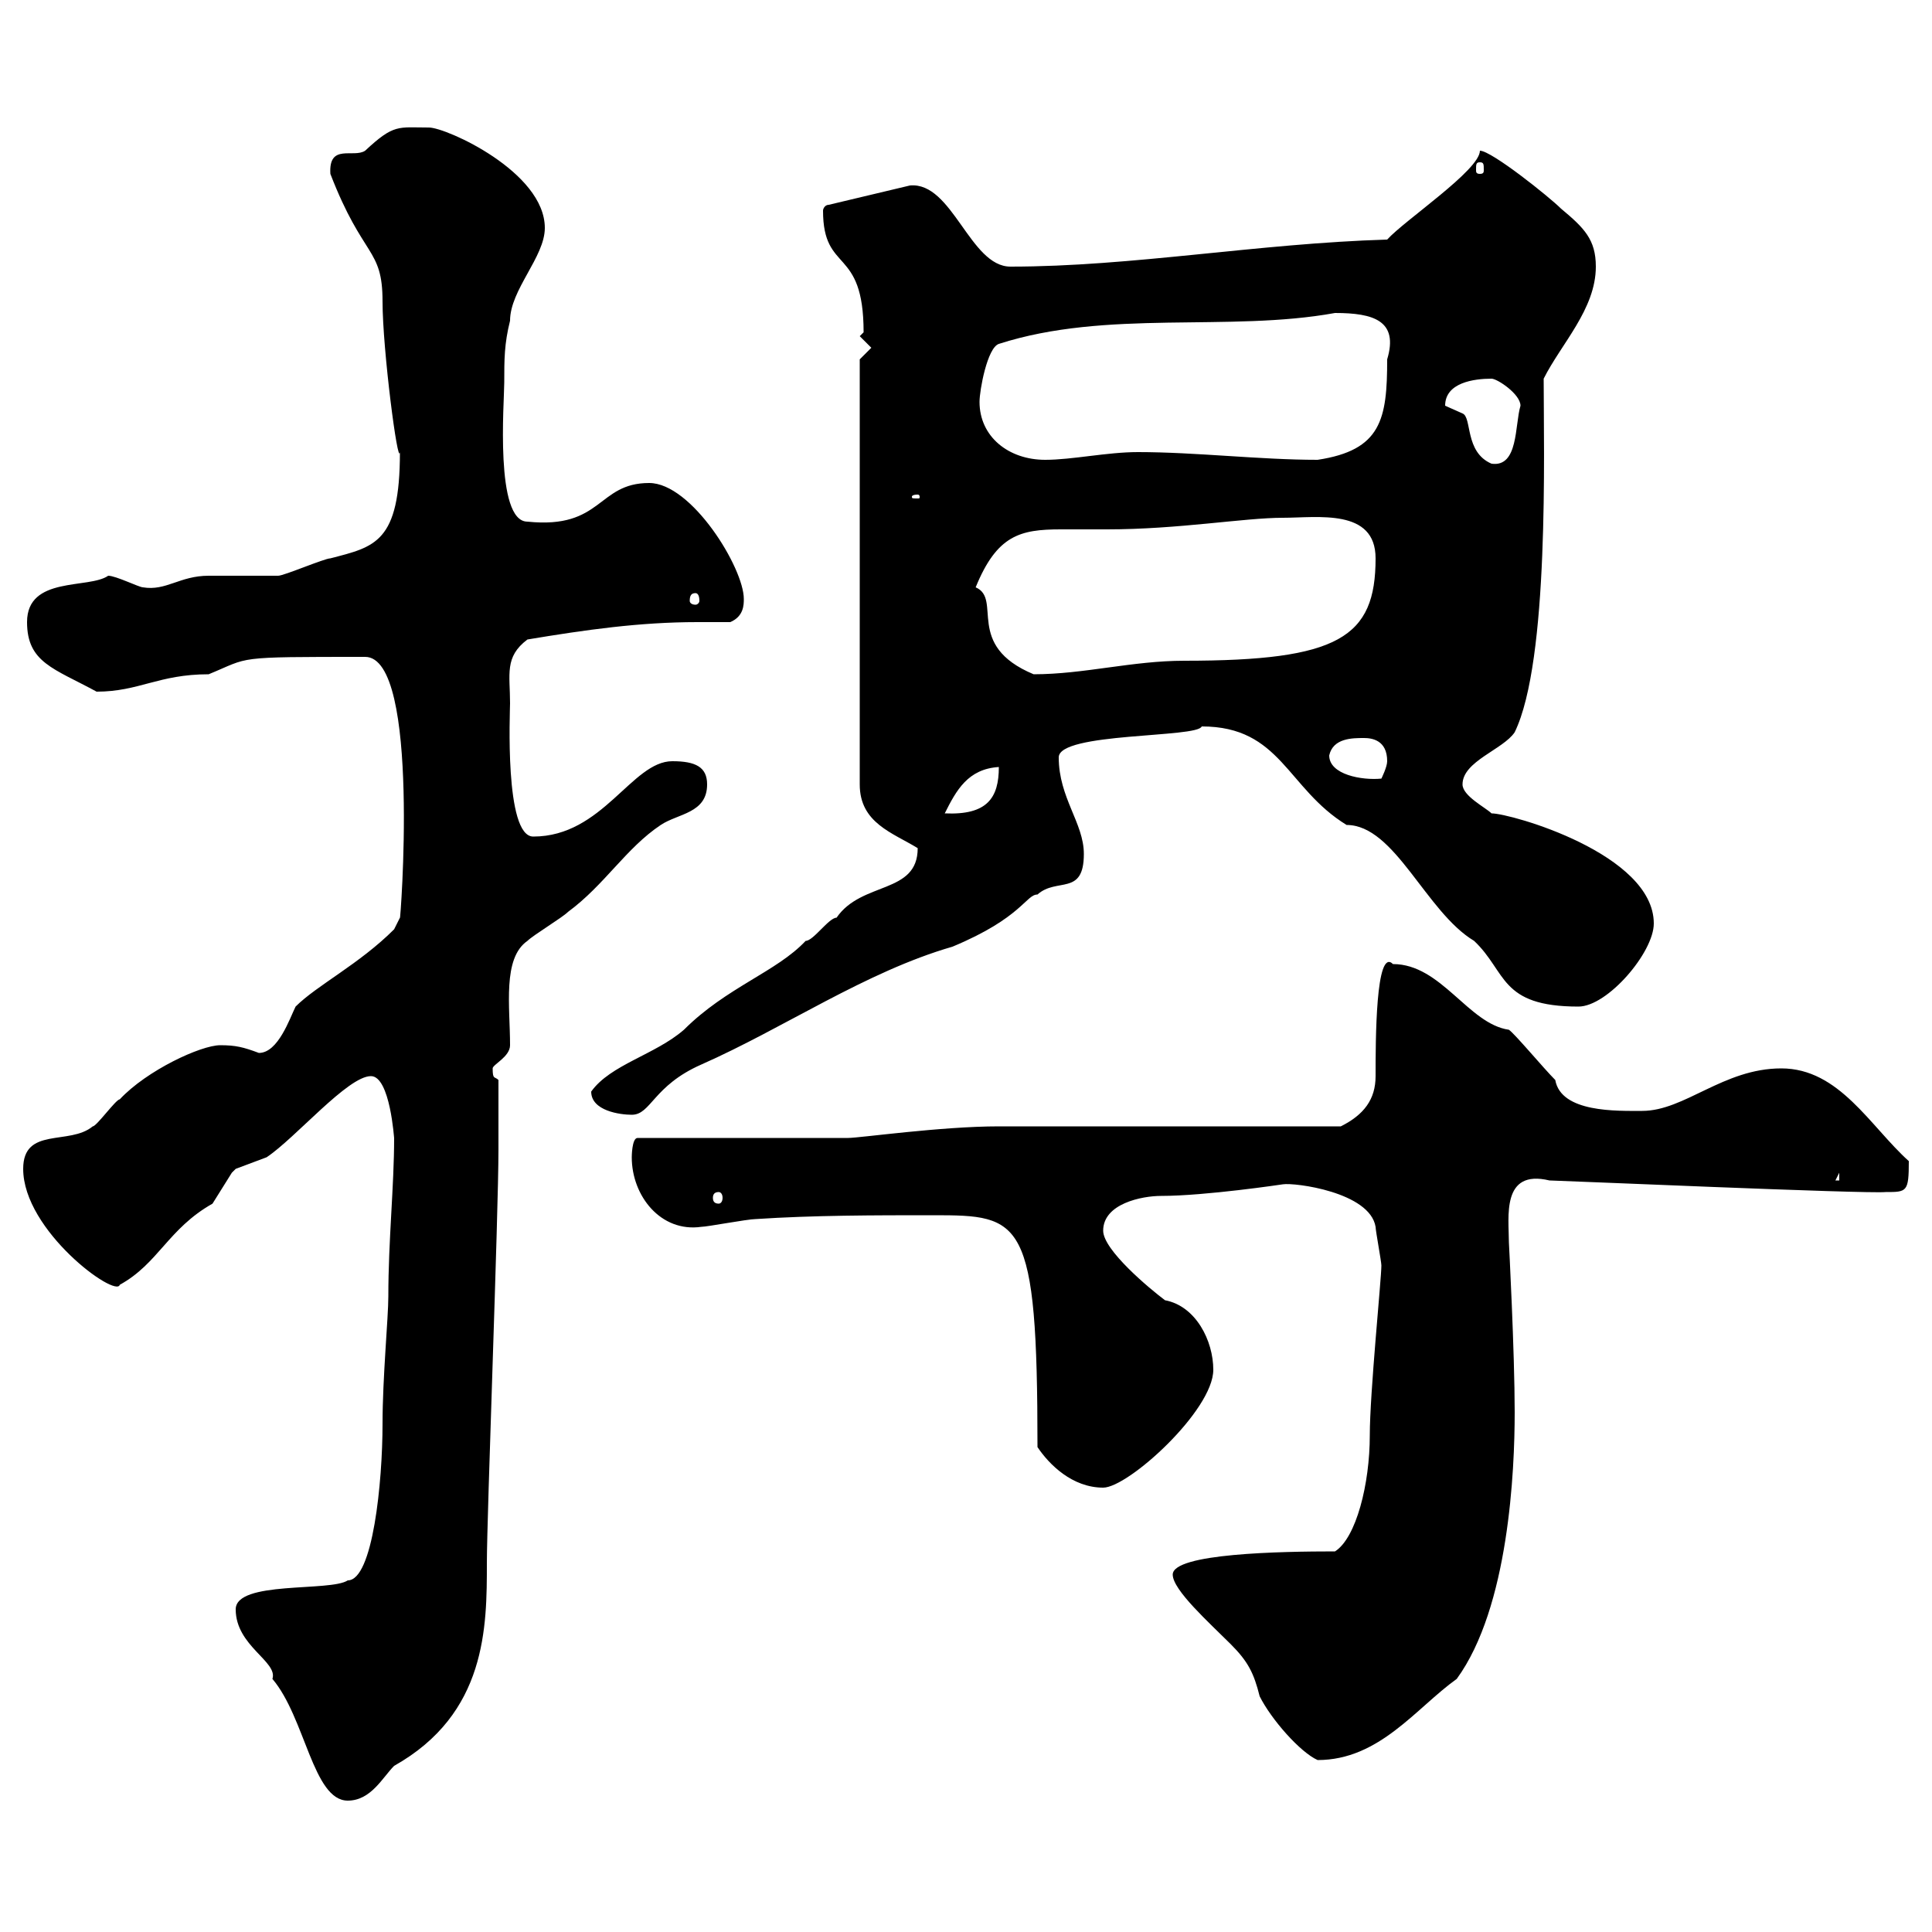<svg xmlns="http://www.w3.org/2000/svg" xmlns:xlink="http://www.w3.org/1999/xlink" width="300" height="300"><path d="M36.60 249.90C36.60 255.60 43.20 258 42.30 260.70C47.40 266.70 48.60 279.60 54 279.60C57.60 279.60 59.40 276 61.20 274.20C75.60 266.10 75.60 252.60 75.60 242.70C75.60 235.50 77.40 188.40 77.40 178.50C77.40 176.70 77.40 169.50 77.40 167.70C76.80 167.10 76.50 167.70 76.50 165.90C76.50 165.30 79.20 164.10 79.20 162.30C79.20 156.30 78 148.80 81.90 146.10C82.80 145.20 87.30 142.50 88.20 141.60C93.90 137.40 97.20 131.70 102.60 128.10C105.30 126.30 109.80 126.30 109.80 121.80C109.80 119.10 108 118.20 104.40 118.20C98.10 118.20 93.60 129.90 82.80 129.90C78.30 129.90 79.20 110.40 79.20 109.20C79.20 104.70 78.30 102 81.90 99.30C90.90 97.80 99.30 96.60 108.30 96.60C110.10 96.60 111.60 96.60 113.40 96.60C115.50 95.70 115.50 93.90 115.50 93C115.50 88.20 107.40 75 100.80 75C92.70 75 93.60 82.20 81.90 81C76.80 81 78.30 62.40 78.30 59.40C78.30 55.80 78.30 53.40 79.20 49.80C79.20 45 84.60 39.90 84.60 35.40C84.60 26.70 69.30 19.80 66.60 19.80C61.80 19.80 61.20 19.20 56.70 23.40C54.90 24.60 51 22.20 51.30 27C56.40 40.20 59.40 38.40 59.40 46.80C59.40 54.30 61.80 72.60 62.10 70.20C62.10 84.30 58.20 84.90 51.30 86.70C50.40 86.70 44.10 89.40 43.20 89.40C42.30 89.40 33 89.40 32.40 89.40C27.90 89.40 25.80 91.80 22.20 91.20C21.60 91.20 18 89.40 16.80 89.40C13.80 91.50 4.20 89.40 4.20 96.60C4.20 102.90 8.40 103.80 15 107.40C21.60 107.40 24.60 104.70 32.40 104.70C39 102 36 102 56.70 102C65.40 102 62.10 144 62.10 142.50L61.20 144.30C55.80 149.70 49.20 153 45.90 156.30C45 158.10 43.20 163.50 40.20 163.50C37.80 162.60 36.60 162.30 34.20 162.30C31.20 162.30 22.80 166.20 18.60 170.70C18 170.70 15 174.90 14.40 174.90C10.80 177.90 3.60 174.90 3.60 181.50C3.60 191.10 18 201.60 18.60 199.50C24.60 196.20 26.10 190.80 33 186.90C33 186.90 36 182.10 36 182.10C36 182.10 36.60 181.50 36.60 181.50C36.60 181.50 41.40 179.70 41.40 179.70C45.90 176.70 54 167.10 57.60 167.10C60.60 167.10 61.20 177 61.20 176.70C61.20 184.20 60.30 192.60 60.30 201.30C60.30 204.60 59.40 213.90 59.40 221.10C59.40 230.10 57.90 245.40 54 245.40C51.30 247.20 36.60 245.40 36.60 249.90ZM182.10 244.50C182.10 246.90 187.80 252 191.10 255.30C193.80 258 194.70 259.80 195.60 263.40C197.40 267 201.90 272.10 204.60 273.30C214.20 273.30 219.90 265.20 226.20 260.70C234.30 249.60 235.20 228.30 235.20 219.30C235.20 210 234.30 192.90 234.30 192.90C234.30 189 233.10 181.50 240.60 183.30C241.80 183.30 289.80 185.40 292.80 185.10C296.10 185.10 296.40 185.10 296.40 180.30C290.40 174.90 285.60 165.90 276.60 165.90C267.60 165.90 261.60 172.50 255 172.50C251.10 172.50 242.40 172.80 241.50 167.70C239.70 165.90 235.20 160.50 234.30 159.90C228 159 223.80 149.70 216.30 149.70C213.60 147 213.60 161.70 213.60 167.10C213.60 170.70 211.80 173.10 208.20 174.90C200.10 174.90 162.90 174.90 155.10 174.90C146.10 174.90 133.50 176.70 131.70 176.70L99 176.70C98.10 176.70 98.10 179.70 98.10 179.70C98.10 185.70 102.60 191.40 108.90 190.50C109.80 190.50 116.10 189.30 117.30 189.30C126.30 188.70 135.90 188.70 144.90 188.70C158.70 188.70 161.10 189 161.10 224.70C162.90 227.40 166.50 231 171.30 231C175.20 231 188.40 219 188.40 212.70C188.40 208.20 185.70 202.80 180.90 201.90C178.50 200.10 171.30 194.10 171.30 191.10C171.30 186.90 177.30 185.70 180.30 185.70C187.20 185.70 199.20 183.90 199.20 183.90C201 183.60 212.70 185.10 213.60 190.50C213.60 191.10 214.50 195.90 214.50 196.50C214.50 198.60 212.70 216.30 212.70 222.90C212.70 230.40 210.60 238.80 207.30 240.90C198.90 240.90 182.10 241.20 182.10 244.50ZM111.60 185.10C111.90 185.10 112.20 185.40 112.20 186C112.20 186.60 111.90 186.90 111.60 186.90C111 186.90 110.70 186.60 110.70 186C110.70 185.40 111 185.10 111.60 185.10ZM285.60 182.10L285.60 183.30L285 183.30ZM91.80 169.50C91.80 172.50 96.30 173.10 98.10 173.10C101.10 173.10 101.40 168.60 108.90 165.30C121.80 159.60 134.40 150.90 147.90 147C158.70 142.50 159.30 138.90 161.10 138.90C164.10 136.20 168.30 139.20 168.30 132.60C168.30 127.80 164.40 123.90 164.40 117.60C164.40 113.70 186 114.60 186.60 112.80C198.90 112.80 199.80 122.40 209.10 128.10C216.60 128.10 221.40 141.60 228.90 146.10C234 150.90 232.80 156.30 245.10 156.30C249.60 156.30 256.80 147.90 256.80 143.40C256.80 132.60 234.60 126.30 231.60 126.30C230.70 125.40 227.10 123.60 227.10 121.80C227.10 118.20 233.40 116.40 235.20 113.70C240.60 102.60 239.70 69.90 239.70 58.80C242.40 53.40 247.80 48 247.80 41.40C247.80 37.20 246 35.40 242.40 32.40C240.60 30.60 231.60 23.40 229.80 23.40C229.80 26.40 218.10 34.20 215.40 37.20C195.30 37.80 175.80 41.40 156.90 41.40C150.60 41.40 147.90 28.20 141.30 28.80L128.70 31.80C128.10 31.80 127.80 32.40 127.80 32.70C127.80 42.60 134.10 38.10 134.10 51.60C134.10 51.60 133.50 52.20 133.50 52.20L135.30 54L133.50 55.80L133.50 121.80C133.50 127.80 138.60 129.30 142.50 131.70C142.50 138.90 133.80 136.80 129.90 142.50C128.70 142.50 126.30 146.10 125.10 146.10C120.60 150.90 112.80 153.30 106.20 159.90C101.70 163.80 94.80 165.30 91.80 169.50ZM155.10 119.10C155.10 123.90 153.30 126.60 146.70 126.30C148.50 122.70 150.30 119.40 155.10 119.10ZM206.40 117.30C207 114.60 210 114.60 211.80 114.60C213 114.60 215.40 114.90 215.40 118.20C215.40 119.10 214.50 120.90 214.50 120.90C211.50 121.20 206.40 120.30 206.40 117.30ZM151.50 91.20C154.80 83.10 158.40 82.20 164.70 82.20C166.80 82.20 169.20 82.20 171.90 82.20C183 82.20 193.20 80.40 199.20 80.40C204.60 80.40 213.60 78.90 213.60 86.70C213.60 99 207.90 102.60 183.90 102.60C175.80 102.60 168.30 104.70 160.50 104.70C149.70 100.20 155.70 93 151.50 91.20ZM108 92.10C108.30 92.10 108.60 92.40 108.60 93.30C108.60 93.60 108.30 93.90 108 93.90C107.40 93.90 107.10 93.60 107.10 93.30C107.10 92.40 107.40 92.10 108 92.10ZM142.50 76.80C142.80 76.80 142.80 77.10 142.80 77.10C142.80 77.40 142.80 77.40 142.50 77.40C141.60 77.40 141.60 77.40 141.60 77.10C141.60 77.10 141.60 76.80 142.50 76.80ZM224.40 63C224.40 59.40 228.90 58.80 231.60 58.80C232.50 58.80 236.10 61.20 236.10 63C235.20 66 235.80 72.60 231.60 72C227.40 70.20 228.60 64.80 227.10 64.20C227.10 64.20 224.40 63 224.40 63ZM152.10 62.40C152.10 60.60 153.30 54 155.10 53.40C171.90 48 190.80 51.60 207.30 48.60C213.30 48.60 217.20 49.80 215.40 55.80C215.40 65.10 214.50 69.90 204.60 71.40C195.60 71.40 185.70 70.20 176.70 70.20C171.90 70.20 166.50 71.40 162.30 71.40C156.60 71.40 152.10 67.80 152.10 62.40ZM229.80 25.20C230.40 25.20 230.40 25.50 230.40 26.40C230.40 26.70 230.40 27 229.80 27C229.20 27 229.20 26.70 229.20 26.40C229.20 25.50 229.20 25.20 229.80 25.20Z"/></svg>